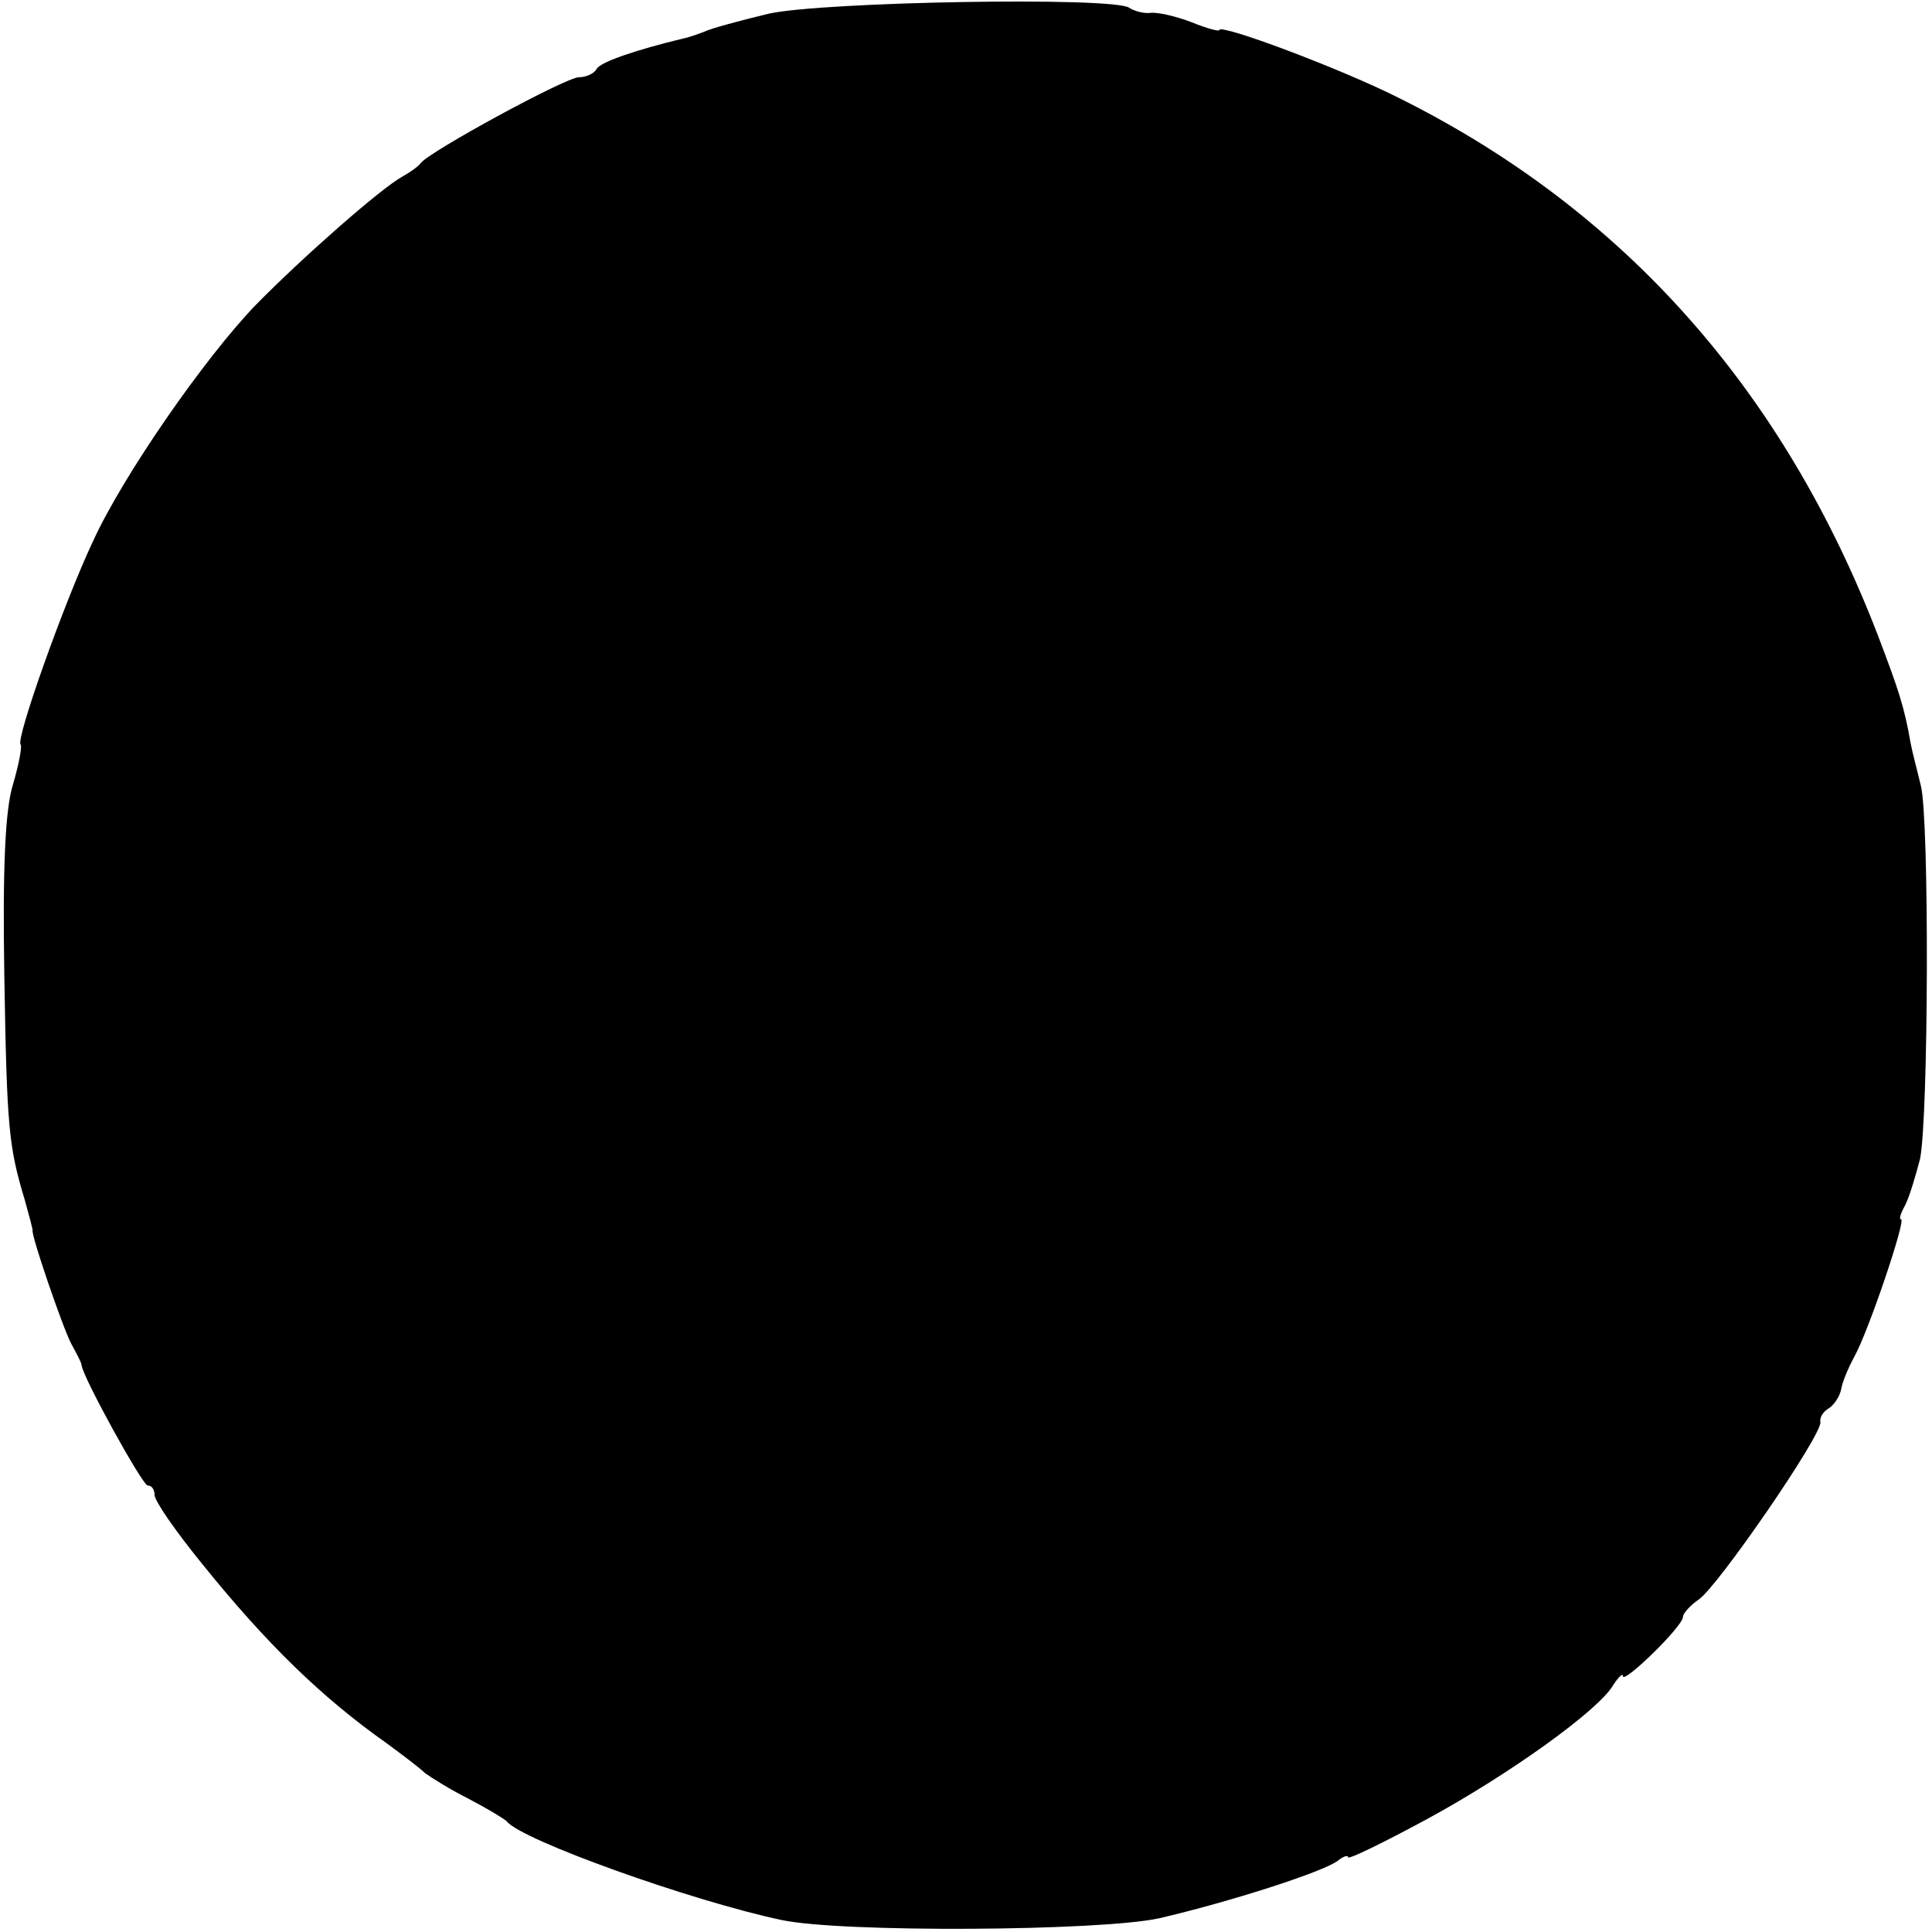 <?xml version="1.0" standalone="no"?>
<!DOCTYPE svg PUBLIC "-//W3C//DTD SVG 20010904//EN"
 "http://www.w3.org/TR/2001/REC-SVG-20010904/DTD/svg10.dtd">
<svg version="1.0" xmlns="http://www.w3.org/2000/svg"
 width="225pt" height="225pt" viewBox="0 0 225 225"
 preserveAspectRatio="xMidYMid meet">
<g transform="translate(0,225) scale(0.1,-0.1)"
fill="#000000" stroke="none">
<path d="M895 2234 c-33 -8 -67 -17 -75 -21 -8 -3 -19 -7 -25 -8 -54 -13 -95
-27 -100 -35 -3 -6 -13 -10 -21 -10 -15 0 -175 -87 -184 -100 -3 -4 -13 -11
-22 -16 -25 -14 -115 -93 -170 -149 -59 -61 -155 -199 -190 -276 -33 -70 -90
-230 -84 -236 2 -2 -2 -23 -9 -47 -9 -29 -12 -97 -10 -221 3 -179 5 -200 24
-263 5 -18 9 -33 9 -35 -2 -5 35 -113 45 -132 6 -11 12 -22 12 -25 2 -15 71
-140 77 -140 5 0 8 -5 8 -11 0 -7 25 -43 56 -81 75 -93 139 -155 214 -208 19
-14 39 -29 45 -35 7 -5 29 -19 51 -30 21 -11 41 -23 44 -26 17 -22 216 -93
320 -115 70 -15 372 -13 440 2 82 19 191 54 208 67 6 5 12 7 12 4 0 -3 41 17
91 44 96 52 202 128 218 157 6 9 11 14 11 10 0 -10 70 58 70 69 0 4 8 13 18
20 21 13 145 193 142 207 -1 5 3 12 10 16 6 4 12 13 14 21 1 8 8 25 15 38 17
30 61 161 55 161 -3 0 0 8 5 17 5 10 12 34 17 53 10 47 11 397 1 435 -4 17
-10 39 -12 50 -7 41 -14 62 -38 125 -110 286 -296 495 -556 625 -69 35 -211
88 -211 80 0 -2 -15 2 -32 9 -18 7 -40 12 -48 11 -8 -1 -19 2 -25 6 -19 13
-358 7 -420 -7z"/>
</g>
</svg>
